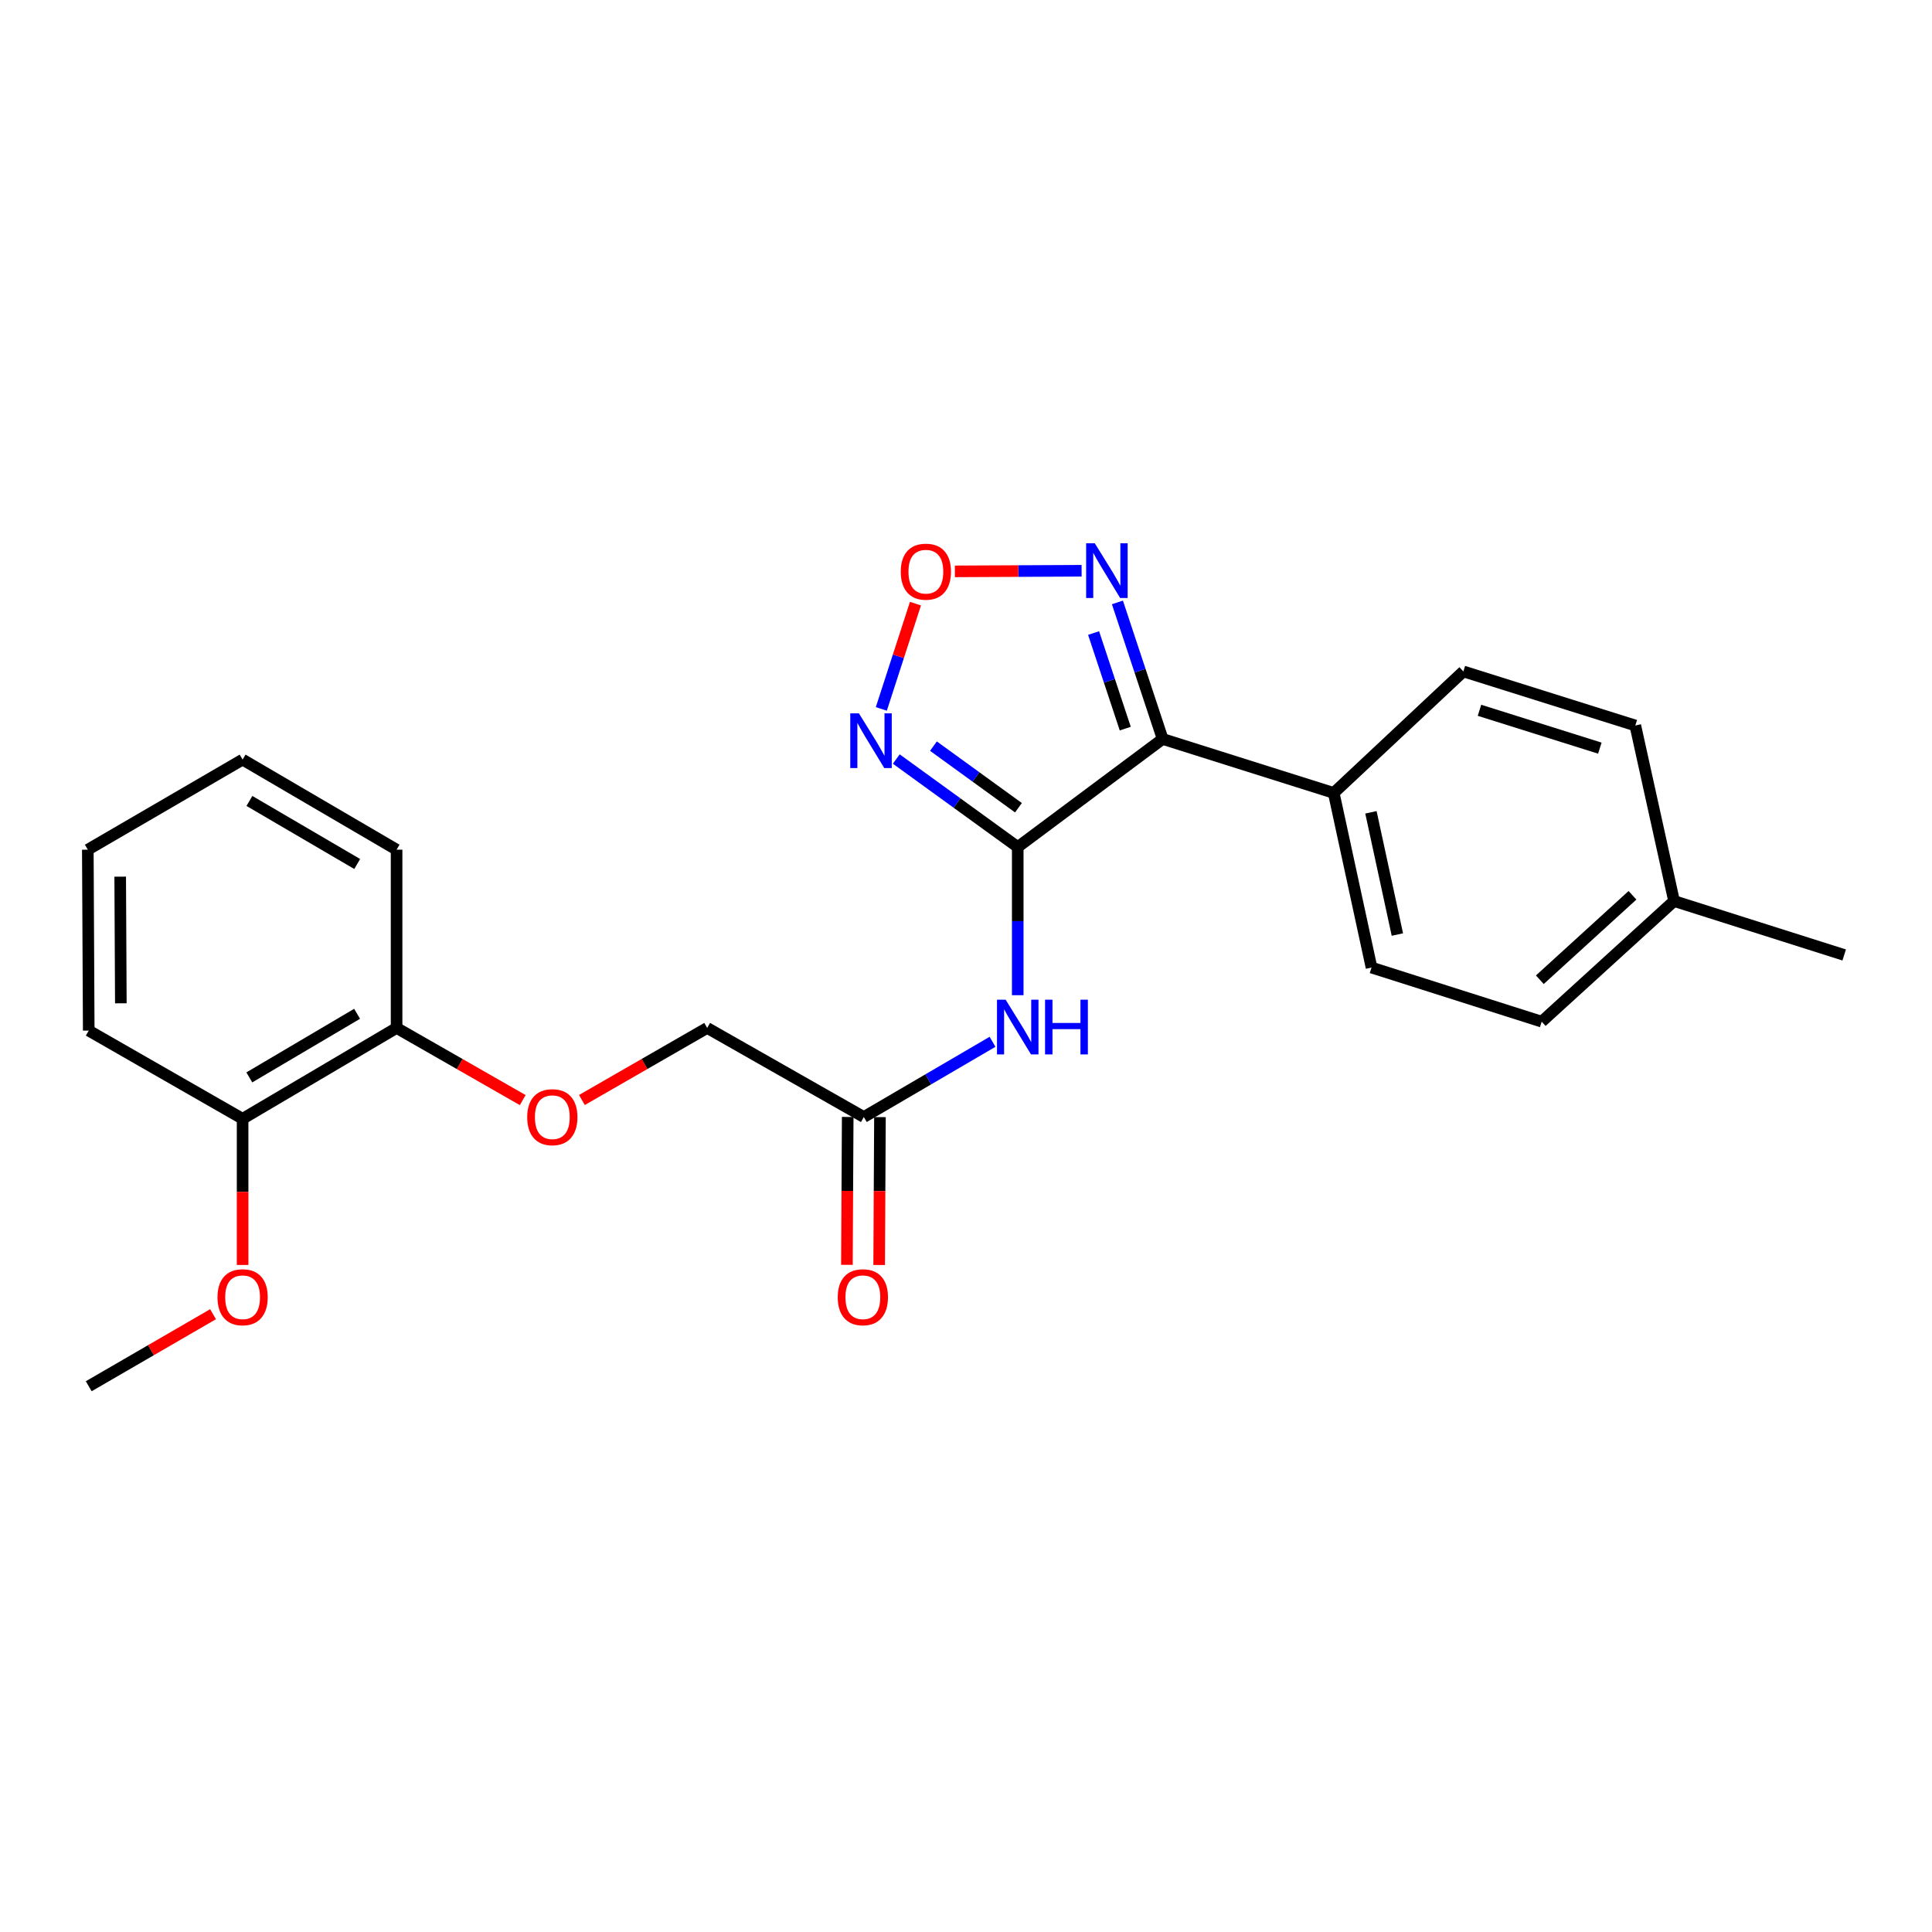 <?xml version='1.0' encoding='iso-8859-1'?>
<svg version='1.1' baseProfile='full'
              xmlns='http://www.w3.org/2000/svg'
                      xmlns:rdkit='http://www.rdkit.org/xml'
                      xmlns:xlink='http://www.w3.org/1999/xlink'
                  xml:space='preserve'
width='1000px' height='1000px' viewBox='0 0 1000 1000'>
<!-- END OF HEADER -->
<rect style='opacity:1.0;fill:#FFFFFF;stroke:none' width='1000' height='1000' x='0' y='0'> </rect>
<path class='bond-0' d='M 526.78,438.429 L 601.788,382.486' style='fill:none;fill-rule:evenodd;stroke:#000000;stroke-width:6px;stroke-linecap:butt;stroke-linejoin:miter;stroke-opacity:1' />
<path class='bond-1' d='M 526.78,438.429 L 495.35,415.653' style='fill:none;fill-rule:evenodd;stroke:#000000;stroke-width:6px;stroke-linecap:butt;stroke-linejoin:miter;stroke-opacity:1' />
<path class='bond-1' d='M 495.35,415.653 L 463.92,392.877' style='fill:none;fill-rule:evenodd;stroke:#0000FF;stroke-width:6px;stroke-linecap:butt;stroke-linejoin:miter;stroke-opacity:1' />
<path class='bond-1' d='M 527.145,418.081 L 505.144,402.138' style='fill:none;fill-rule:evenodd;stroke:#000000;stroke-width:6px;stroke-linecap:butt;stroke-linejoin:miter;stroke-opacity:1' />
<path class='bond-1' d='M 505.144,402.138 L 483.143,386.194' style='fill:none;fill-rule:evenodd;stroke:#0000FF;stroke-width:6px;stroke-linecap:butt;stroke-linejoin:miter;stroke-opacity:1' />
<path class='bond-4' d='M 526.78,438.429 L 526.78,476.771' style='fill:none;fill-rule:evenodd;stroke:#000000;stroke-width:6px;stroke-linecap:butt;stroke-linejoin:miter;stroke-opacity:1' />
<path class='bond-4' d='M 526.78,476.771 L 526.78,515.114' style='fill:none;fill-rule:evenodd;stroke:#0000FF;stroke-width:6px;stroke-linecap:butt;stroke-linejoin:miter;stroke-opacity:1' />
<path class='bond-2' d='M 601.788,382.486 L 590.081,347.15' style='fill:none;fill-rule:evenodd;stroke:#000000;stroke-width:6px;stroke-linecap:butt;stroke-linejoin:miter;stroke-opacity:1' />
<path class='bond-2' d='M 590.081,347.15 L 578.373,311.813' style='fill:none;fill-rule:evenodd;stroke:#0000FF;stroke-width:6px;stroke-linecap:butt;stroke-linejoin:miter;stroke-opacity:1' />
<path class='bond-2' d='M 582.432,377.135 L 574.236,352.399' style='fill:none;fill-rule:evenodd;stroke:#000000;stroke-width:6px;stroke-linecap:butt;stroke-linejoin:miter;stroke-opacity:1' />
<path class='bond-2' d='M 574.236,352.399 L 566.041,327.664' style='fill:none;fill-rule:evenodd;stroke:#0000FF;stroke-width:6px;stroke-linecap:butt;stroke-linejoin:miter;stroke-opacity:1' />
<path class='bond-6' d='M 601.788,382.486 L 690.344,410.425' style='fill:none;fill-rule:evenodd;stroke:#000000;stroke-width:6px;stroke-linecap:butt;stroke-linejoin:miter;stroke-opacity:1' />
<path class='bond-3' d='M 456.172,366.933 L 465.005,339.688' style='fill:none;fill-rule:evenodd;stroke:#0000FF;stroke-width:6px;stroke-linecap:butt;stroke-linejoin:miter;stroke-opacity:1' />
<path class='bond-3' d='M 465.005,339.688 L 473.838,312.442' style='fill:none;fill-rule:evenodd;stroke:#FF0000;stroke-width:6px;stroke-linecap:butt;stroke-linejoin:miter;stroke-opacity:1' />
<path class='bond-24' d='M 559.839,295.422 L 527.042,295.581' style='fill:none;fill-rule:evenodd;stroke:#0000FF;stroke-width:6px;stroke-linecap:butt;stroke-linejoin:miter;stroke-opacity:1' />
<path class='bond-24' d='M 527.042,295.581 L 494.244,295.74' style='fill:none;fill-rule:evenodd;stroke:#FF0000;stroke-width:6px;stroke-linecap:butt;stroke-linejoin:miter;stroke-opacity:1' />
<path class='bond-5' d='M 513.733,539.23 L 480.425,558.7' style='fill:none;fill-rule:evenodd;stroke:#0000FF;stroke-width:6px;stroke-linecap:butt;stroke-linejoin:miter;stroke-opacity:1' />
<path class='bond-5' d='M 480.425,558.7 L 447.117,578.171' style='fill:none;fill-rule:evenodd;stroke:#000000;stroke-width:6px;stroke-linecap:butt;stroke-linejoin:miter;stroke-opacity:1' />
<path class='bond-9' d='M 438.772,578.126 L 438.566,616.397' style='fill:none;fill-rule:evenodd;stroke:#000000;stroke-width:6px;stroke-linecap:butt;stroke-linejoin:miter;stroke-opacity:1' />
<path class='bond-9' d='M 438.566,616.397 L 438.36,654.668' style='fill:none;fill-rule:evenodd;stroke:#FF0000;stroke-width:6px;stroke-linecap:butt;stroke-linejoin:miter;stroke-opacity:1' />
<path class='bond-9' d='M 455.462,578.216 L 455.257,616.487' style='fill:none;fill-rule:evenodd;stroke:#000000;stroke-width:6px;stroke-linecap:butt;stroke-linejoin:miter;stroke-opacity:1' />
<path class='bond-9' d='M 455.257,616.487 L 455.051,654.758' style='fill:none;fill-rule:evenodd;stroke:#FF0000;stroke-width:6px;stroke-linecap:butt;stroke-linejoin:miter;stroke-opacity:1' />
<path class='bond-13' d='M 447.117,578.171 L 366.035,532.057' style='fill:none;fill-rule:evenodd;stroke:#000000;stroke-width:6px;stroke-linecap:butt;stroke-linejoin:miter;stroke-opacity:1' />
<path class='bond-11' d='M 690.344,410.425 L 709.9,500.808' style='fill:none;fill-rule:evenodd;stroke:#000000;stroke-width:6px;stroke-linecap:butt;stroke-linejoin:miter;stroke-opacity:1' />
<path class='bond-11' d='M 709.591,420.453 L 723.28,483.721' style='fill:none;fill-rule:evenodd;stroke:#000000;stroke-width:6px;stroke-linecap:butt;stroke-linejoin:miter;stroke-opacity:1' />
<path class='bond-12' d='M 690.344,410.425 L 757.433,347.528' style='fill:none;fill-rule:evenodd;stroke:#000000;stroke-width:6px;stroke-linecap:butt;stroke-linejoin:miter;stroke-opacity:1' />
<path class='bond-7' d='M 301.193,569.362 L 333.614,550.71' style='fill:none;fill-rule:evenodd;stroke:#FF0000;stroke-width:6px;stroke-linecap:butt;stroke-linejoin:miter;stroke-opacity:1' />
<path class='bond-7' d='M 333.614,550.71 L 366.035,532.057' style='fill:none;fill-rule:evenodd;stroke:#000000;stroke-width:6px;stroke-linecap:butt;stroke-linejoin:miter;stroke-opacity:1' />
<path class='bond-8' d='M 270.559,569.406 L 237.916,550.732' style='fill:none;fill-rule:evenodd;stroke:#FF0000;stroke-width:6px;stroke-linecap:butt;stroke-linejoin:miter;stroke-opacity:1' />
<path class='bond-8' d='M 237.916,550.732 L 205.272,532.057' style='fill:none;fill-rule:evenodd;stroke:#000000;stroke-width:6px;stroke-linecap:butt;stroke-linejoin:miter;stroke-opacity:1' />
<path class='bond-10' d='M 205.272,532.057 L 125.572,579.089' style='fill:none;fill-rule:evenodd;stroke:#000000;stroke-width:6px;stroke-linecap:butt;stroke-linejoin:miter;stroke-opacity:1' />
<path class='bond-10' d='M 184.834,524.737 L 129.044,557.659' style='fill:none;fill-rule:evenodd;stroke:#000000;stroke-width:6px;stroke-linecap:butt;stroke-linejoin:miter;stroke-opacity:1' />
<path class='bond-18' d='M 205.272,532.057 L 205.272,439.792' style='fill:none;fill-rule:evenodd;stroke:#000000;stroke-width:6px;stroke-linecap:butt;stroke-linejoin:miter;stroke-opacity:1' />
<path class='bond-17' d='M 125.572,579.089 L 125.572,616.913' style='fill:none;fill-rule:evenodd;stroke:#000000;stroke-width:6px;stroke-linecap:butt;stroke-linejoin:miter;stroke-opacity:1' />
<path class='bond-17' d='M 125.572,616.913 L 125.572,654.736' style='fill:none;fill-rule:evenodd;stroke:#FF0000;stroke-width:6px;stroke-linecap:butt;stroke-linejoin:miter;stroke-opacity:1' />
<path class='bond-19' d='M 125.572,579.089 L 45.928,533.439' style='fill:none;fill-rule:evenodd;stroke:#000000;stroke-width:6px;stroke-linecap:butt;stroke-linejoin:miter;stroke-opacity:1' />
<path class='bond-15' d='M 709.9,500.808 L 797.983,528.812' style='fill:none;fill-rule:evenodd;stroke:#000000;stroke-width:6px;stroke-linecap:butt;stroke-linejoin:miter;stroke-opacity:1' />
<path class='bond-14' d='M 757.433,347.528 L 846.433,375.513' style='fill:none;fill-rule:evenodd;stroke:#000000;stroke-width:6px;stroke-linecap:butt;stroke-linejoin:miter;stroke-opacity:1' />
<path class='bond-14' d='M 765.776,367.648 L 828.077,387.238' style='fill:none;fill-rule:evenodd;stroke:#000000;stroke-width:6px;stroke-linecap:butt;stroke-linejoin:miter;stroke-opacity:1' />
<path class='bond-16' d='M 846.433,375.513 L 866.491,466.368' style='fill:none;fill-rule:evenodd;stroke:#000000;stroke-width:6px;stroke-linecap:butt;stroke-linejoin:miter;stroke-opacity:1' />
<path class='bond-25' d='M 797.983,528.812 L 866.491,466.368' style='fill:none;fill-rule:evenodd;stroke:#000000;stroke-width:6px;stroke-linecap:butt;stroke-linejoin:miter;stroke-opacity:1' />
<path class='bond-25' d='M 797.015,507.109 L 844.971,463.399' style='fill:none;fill-rule:evenodd;stroke:#000000;stroke-width:6px;stroke-linecap:butt;stroke-linejoin:miter;stroke-opacity:1' />
<path class='bond-20' d='M 866.491,466.368 L 954.545,494.289' style='fill:none;fill-rule:evenodd;stroke:#000000;stroke-width:6px;stroke-linecap:butt;stroke-linejoin:miter;stroke-opacity:1' />
<path class='bond-21' d='M 110.271,680.23 L 78.099,698.872' style='fill:none;fill-rule:evenodd;stroke:#FF0000;stroke-width:6px;stroke-linecap:butt;stroke-linejoin:miter;stroke-opacity:1' />
<path class='bond-21' d='M 78.099,698.872 L 45.928,717.514' style='fill:none;fill-rule:evenodd;stroke:#000000;stroke-width:6px;stroke-linecap:butt;stroke-linejoin:miter;stroke-opacity:1' />
<path class='bond-23' d='M 205.272,439.792 L 125.572,393.169' style='fill:none;fill-rule:evenodd;stroke:#000000;stroke-width:6px;stroke-linecap:butt;stroke-linejoin:miter;stroke-opacity:1' />
<path class='bond-23' d='M 184.889,447.206 L 129.099,414.569' style='fill:none;fill-rule:evenodd;stroke:#000000;stroke-width:6px;stroke-linecap:butt;stroke-linejoin:miter;stroke-opacity:1' />
<path class='bond-26' d='M 45.928,533.439 L 45.455,439.792' style='fill:none;fill-rule:evenodd;stroke:#000000;stroke-width:6px;stroke-linecap:butt;stroke-linejoin:miter;stroke-opacity:1' />
<path class='bond-26' d='M 62.547,519.308 L 62.216,453.755' style='fill:none;fill-rule:evenodd;stroke:#000000;stroke-width:6px;stroke-linecap:butt;stroke-linejoin:miter;stroke-opacity:1' />
<path class='bond-22' d='M 45.455,439.792 L 125.572,393.169' style='fill:none;fill-rule:evenodd;stroke:#000000;stroke-width:6px;stroke-linecap:butt;stroke-linejoin:miter;stroke-opacity:1' />
<path  class='atom-2' d='M 444.575 369.235
L 453.855 384.235
Q 454.775 385.715, 456.255 388.395
Q 457.735 391.075, 457.815 391.235
L 457.815 369.235
L 461.575 369.235
L 461.575 397.555
L 457.695 397.555
L 447.735 381.155
Q 446.575 379.235, 445.335 377.035
Q 444.135 374.835, 443.775 374.155
L 443.775 397.555
L 440.095 397.555
L 440.095 369.235
L 444.575 369.235
' fill='#0000FF'/>
<path  class='atom-3' d='M 566.662 281.199
L 575.942 296.199
Q 576.862 297.679, 578.342 300.359
Q 579.822 303.039, 579.902 303.199
L 579.902 281.199
L 583.662 281.199
L 583.662 309.519
L 579.782 309.519
L 569.822 293.119
Q 568.662 291.199, 567.422 288.999
Q 566.222 286.799, 565.862 286.119
L 565.862 309.519
L 562.182 309.519
L 562.182 281.199
L 566.662 281.199
' fill='#0000FF'/>
<path  class='atom-4' d='M 466.229 295.893
Q 466.229 289.093, 469.589 285.293
Q 472.949 281.493, 479.229 281.493
Q 485.509 281.493, 488.869 285.293
Q 492.229 289.093, 492.229 295.893
Q 492.229 302.773, 488.829 306.693
Q 485.429 310.573, 479.229 310.573
Q 472.989 310.573, 469.589 306.693
Q 466.229 302.813, 466.229 295.893
M 479.229 307.373
Q 483.549 307.373, 485.869 304.493
Q 488.229 301.573, 488.229 295.893
Q 488.229 290.333, 485.869 287.533
Q 483.549 284.693, 479.229 284.693
Q 474.909 284.693, 472.549 287.493
Q 470.229 290.293, 470.229 295.893
Q 470.229 301.613, 472.549 304.493
Q 474.909 307.373, 479.229 307.373
' fill='#FF0000'/>
<path  class='atom-5' d='M 520.52 517.443
L 529.8 532.443
Q 530.72 533.923, 532.2 536.603
Q 533.68 539.283, 533.76 539.443
L 533.76 517.443
L 537.52 517.443
L 537.52 545.763
L 533.64 545.763
L 523.68 529.363
Q 522.52 527.443, 521.28 525.243
Q 520.08 523.043, 519.72 522.363
L 519.72 545.763
L 516.04 545.763
L 516.04 517.443
L 520.52 517.443
' fill='#0000FF'/>
<path  class='atom-5' d='M 540.92 517.443
L 544.76 517.443
L 544.76 529.483
L 559.24 529.483
L 559.24 517.443
L 563.08 517.443
L 563.08 545.763
L 559.24 545.763
L 559.24 532.683
L 544.76 532.683
L 544.76 545.763
L 540.92 545.763
L 540.92 517.443
' fill='#0000FF'/>
<path  class='atom-8' d='M 272.881 578.251
Q 272.881 571.451, 276.241 567.651
Q 279.601 563.851, 285.881 563.851
Q 292.161 563.851, 295.521 567.651
Q 298.881 571.451, 298.881 578.251
Q 298.881 585.131, 295.481 589.051
Q 292.081 592.931, 285.881 592.931
Q 279.641 592.931, 276.241 589.051
Q 272.881 585.171, 272.881 578.251
M 285.881 589.731
Q 290.201 589.731, 292.521 586.851
Q 294.881 583.931, 294.881 578.251
Q 294.881 572.691, 292.521 569.891
Q 290.201 567.051, 285.881 567.051
Q 281.561 567.051, 279.201 569.851
Q 276.881 572.651, 276.881 578.251
Q 276.881 583.971, 279.201 586.851
Q 281.561 589.731, 285.881 589.731
' fill='#FF0000'/>
<path  class='atom-10' d='M 433.616 671.443
Q 433.616 664.643, 436.976 660.843
Q 440.336 657.043, 446.616 657.043
Q 452.896 657.043, 456.256 660.843
Q 459.616 664.643, 459.616 671.443
Q 459.616 678.323, 456.216 682.243
Q 452.816 686.123, 446.616 686.123
Q 440.376 686.123, 436.976 682.243
Q 433.616 678.363, 433.616 671.443
M 446.616 682.923
Q 450.936 682.923, 453.256 680.043
Q 455.616 677.123, 455.616 671.443
Q 455.616 665.883, 453.256 663.083
Q 450.936 660.243, 446.616 660.243
Q 442.296 660.243, 439.936 663.043
Q 437.616 665.843, 437.616 671.443
Q 437.616 677.163, 439.936 680.043
Q 442.296 682.923, 446.616 682.923
' fill='#FF0000'/>
<path  class='atom-18' d='M 112.572 671.443
Q 112.572 664.643, 115.932 660.843
Q 119.292 657.043, 125.572 657.043
Q 131.852 657.043, 135.212 660.843
Q 138.572 664.643, 138.572 671.443
Q 138.572 678.323, 135.172 682.243
Q 131.772 686.123, 125.572 686.123
Q 119.332 686.123, 115.932 682.243
Q 112.572 678.363, 112.572 671.443
M 125.572 682.923
Q 129.892 682.923, 132.212 680.043
Q 134.572 677.123, 134.572 671.443
Q 134.572 665.883, 132.212 663.083
Q 129.892 660.243, 125.572 660.243
Q 121.252 660.243, 118.892 663.043
Q 116.572 665.843, 116.572 671.443
Q 116.572 677.163, 118.892 680.043
Q 121.252 682.923, 125.572 682.923
' fill='#FF0000'/>
</svg>
